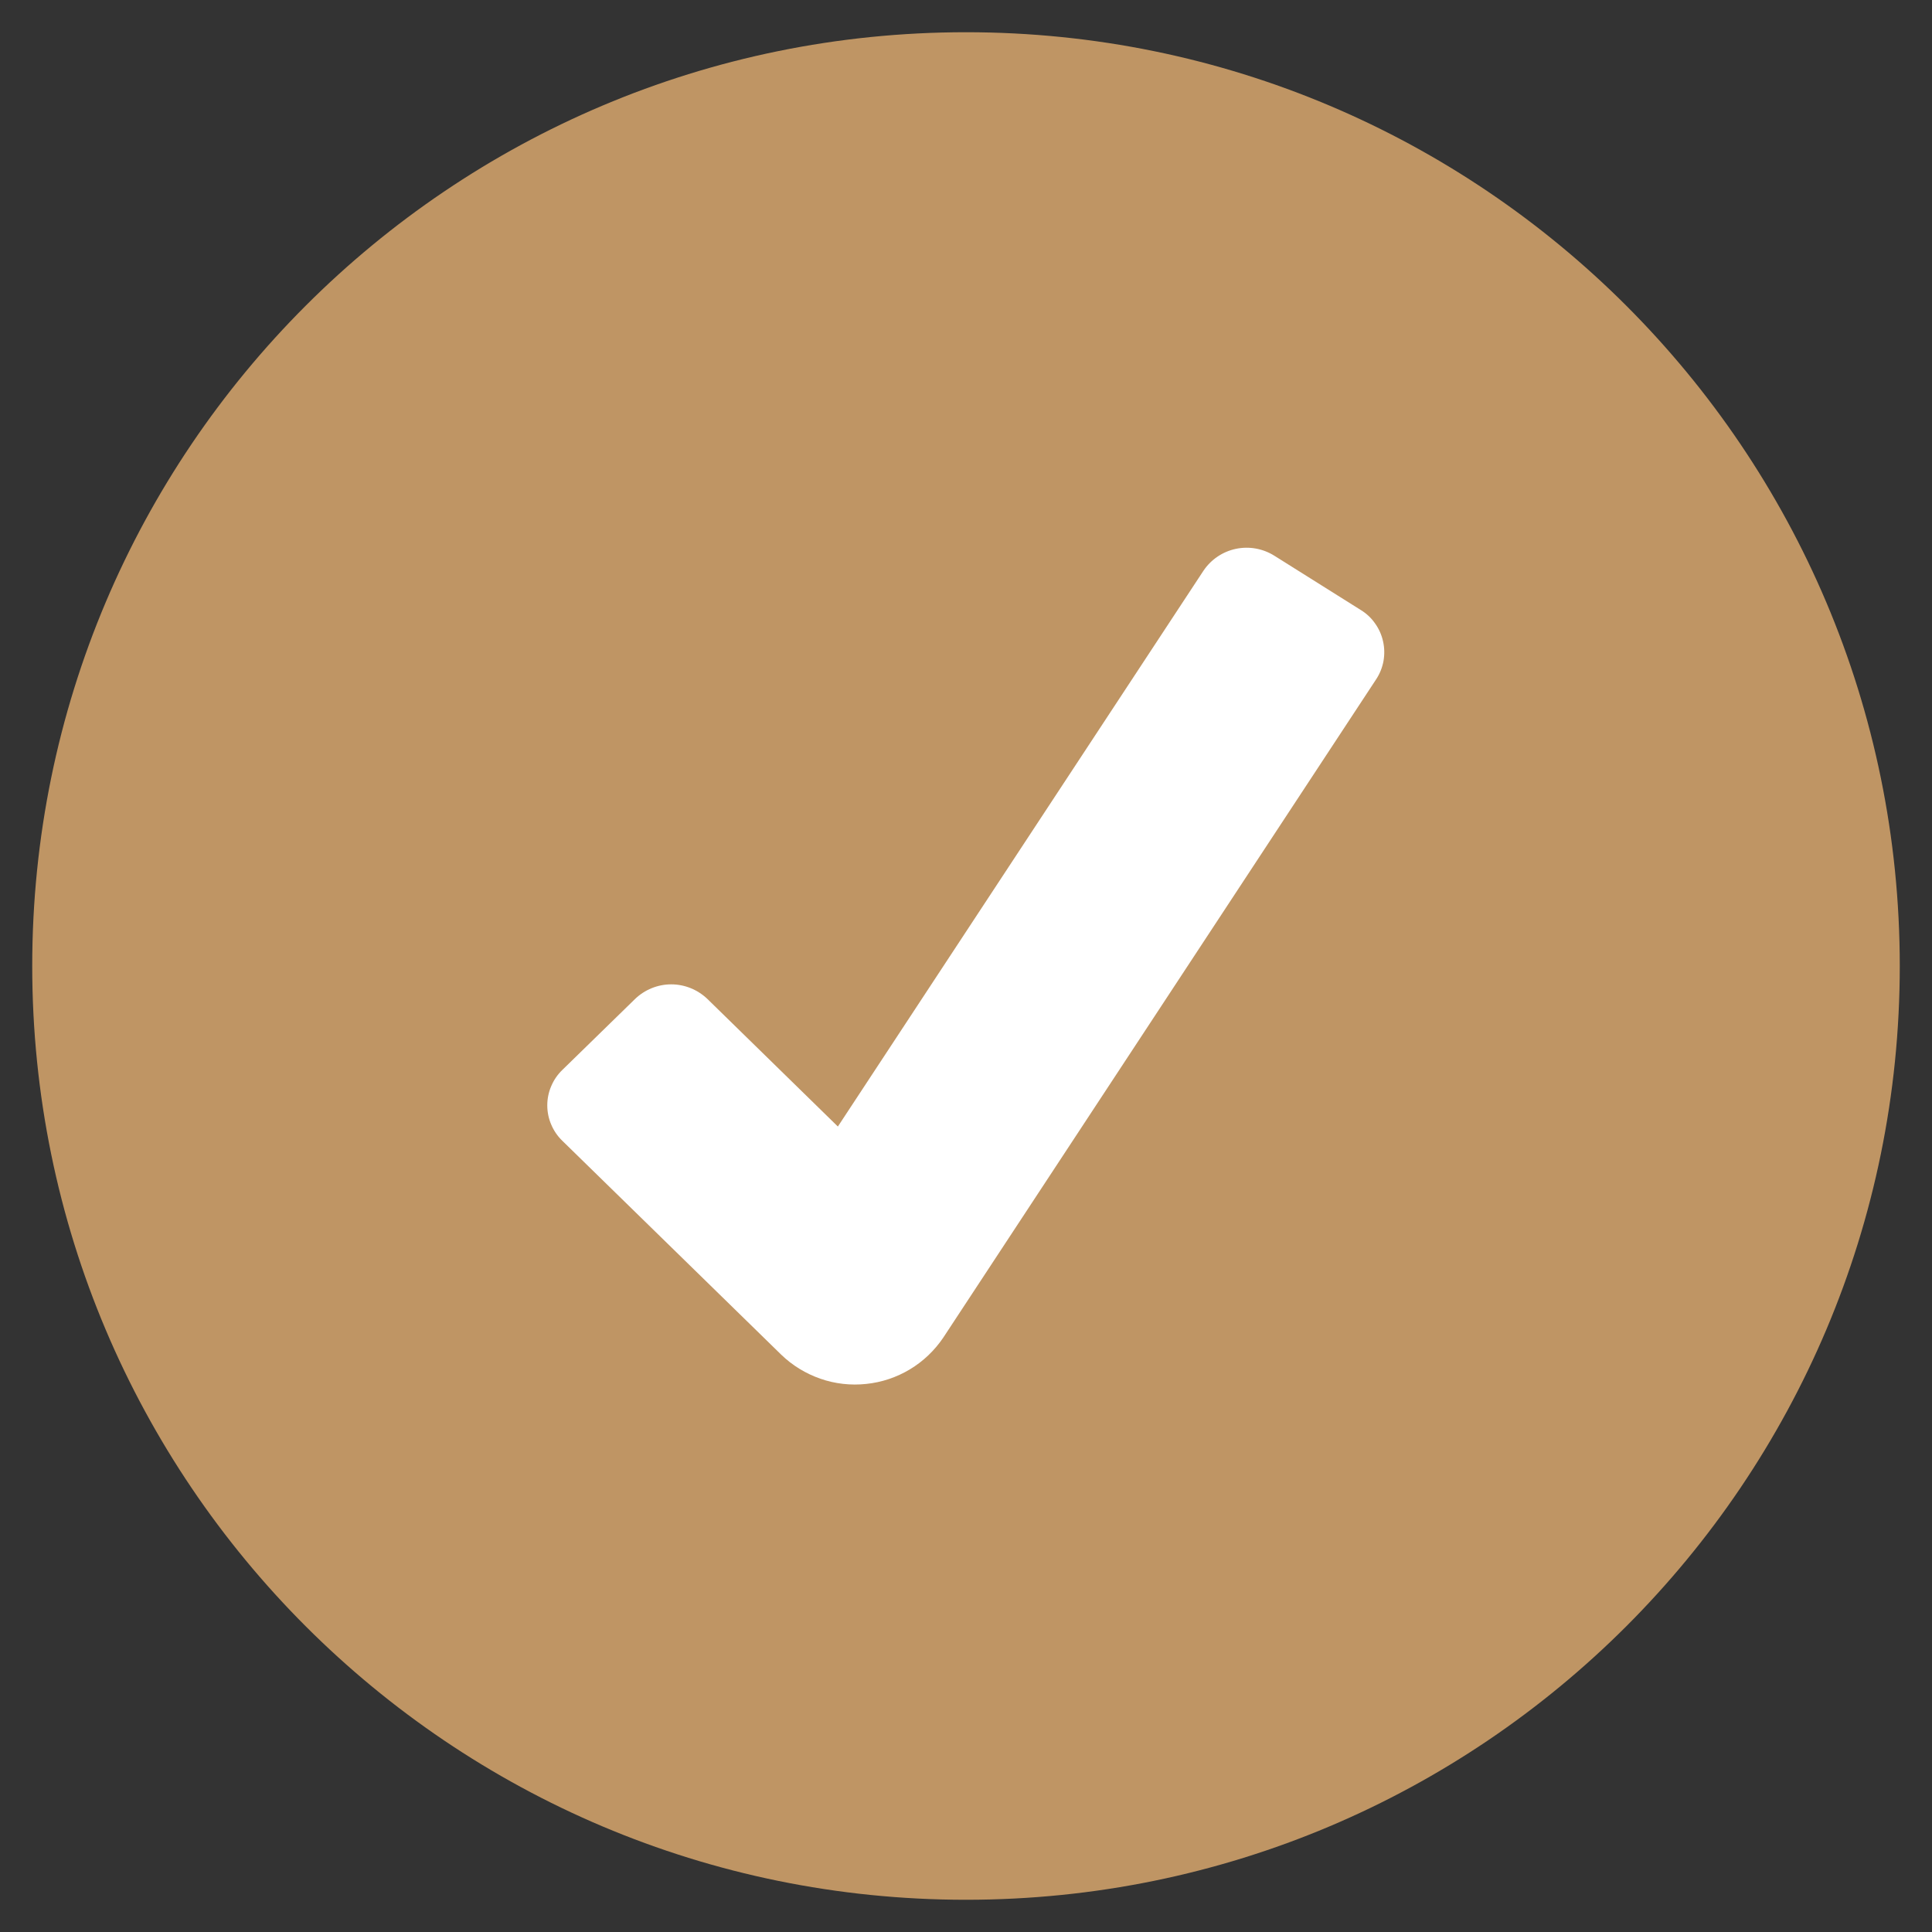 <svg width="22" height="22" viewBox="0 0 22 22" fill="none" xmlns="http://www.w3.org/2000/svg">
<rect x="0" y="0" width="22" height="22" fill="#333333" stroke="none"/>
<path d="M11 21.633C16.873 21.633 21.633 16.873 21.633 11C21.633 5.127 16.873 0.367 11 0.367C5.127 0.367 0.367 5.127 0.367 11C0.367 16.873 5.127 21.633 11 21.633Z" fill="#BF9564"/>
<path d="M8.896 15.426L6.403 12.99C6.349 12.938 6.306 12.875 6.277 12.806C6.247 12.737 6.232 12.662 6.232 12.587C6.232 12.512 6.247 12.437 6.277 12.368C6.306 12.299 6.349 12.236 6.403 12.184L7.23 11.377C7.34 11.27 7.489 11.209 7.643 11.209C7.798 11.209 7.946 11.27 8.057 11.377L9.541 12.828L13.704 6.499C13.79 6.371 13.922 6.282 14.072 6.25C14.223 6.218 14.38 6.246 14.511 6.328L15.495 6.946C15.559 6.985 15.615 7.037 15.658 7.099C15.702 7.16 15.733 7.23 15.749 7.303C15.766 7.377 15.767 7.453 15.754 7.528C15.74 7.602 15.712 7.673 15.67 7.736L10.741 15.232C10.642 15.378 10.513 15.502 10.361 15.593C10.21 15.684 10.04 15.741 9.864 15.759C9.688 15.778 9.51 15.758 9.343 15.7C9.176 15.642 9.023 15.549 8.896 15.426Z" fill="white"/>
</svg>
